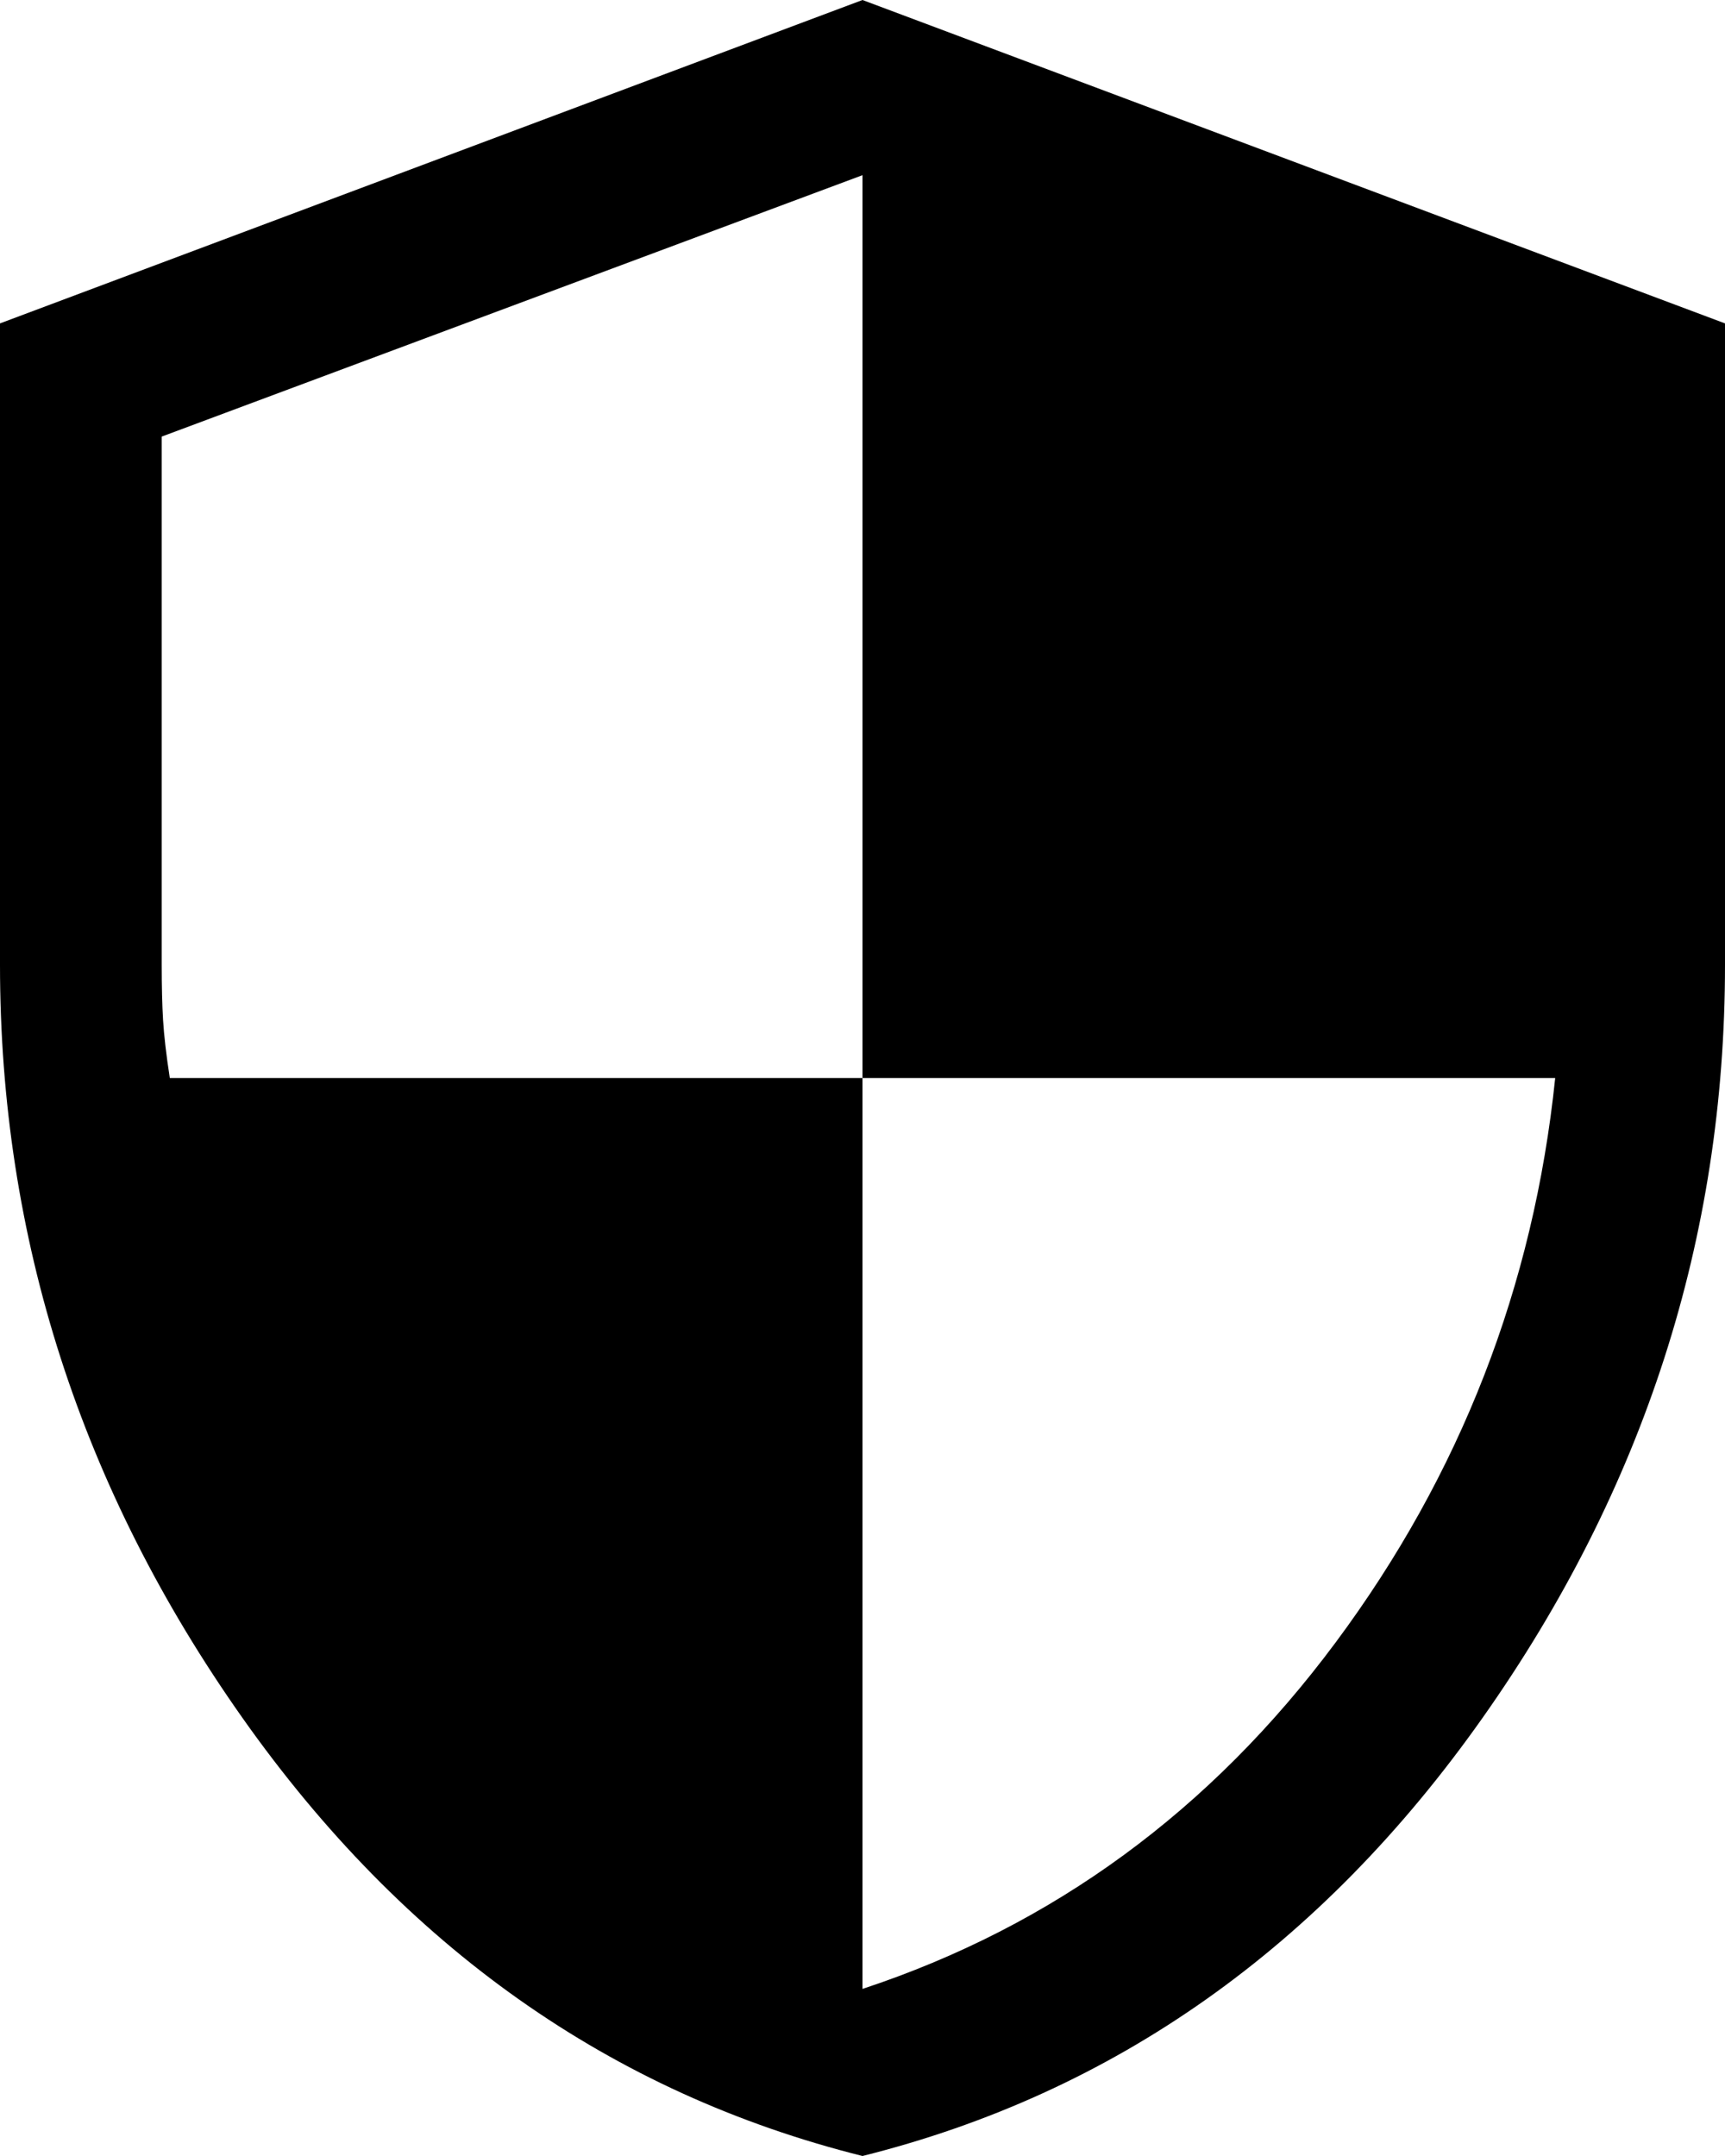 <svg width="32" height="40" viewBox="0 0 32 40" fill="none" xmlns="http://www.w3.org/2000/svg">
<path d="M16 40C11.333 38.833 7.5 36.125 4.5 31.875C1.5 27.625 0 22.967 0 17.9V6L16 0L32 6V17.9C32 22.967 30.5 27.625 27.5 31.875C24.5 36.125 20.667 38.833 16 40ZM16 36.9C19.533 35.733 22.458 33.592 24.775 30.475C27.092 27.358 28.45 23.867 28.85 20H16V3.25L3 8.1V17.9C3 18.3 3.008 18.642 3.025 18.925C3.042 19.208 3.083 19.567 3.15 20H16V36.9Z" fill="black"/>
</svg>

